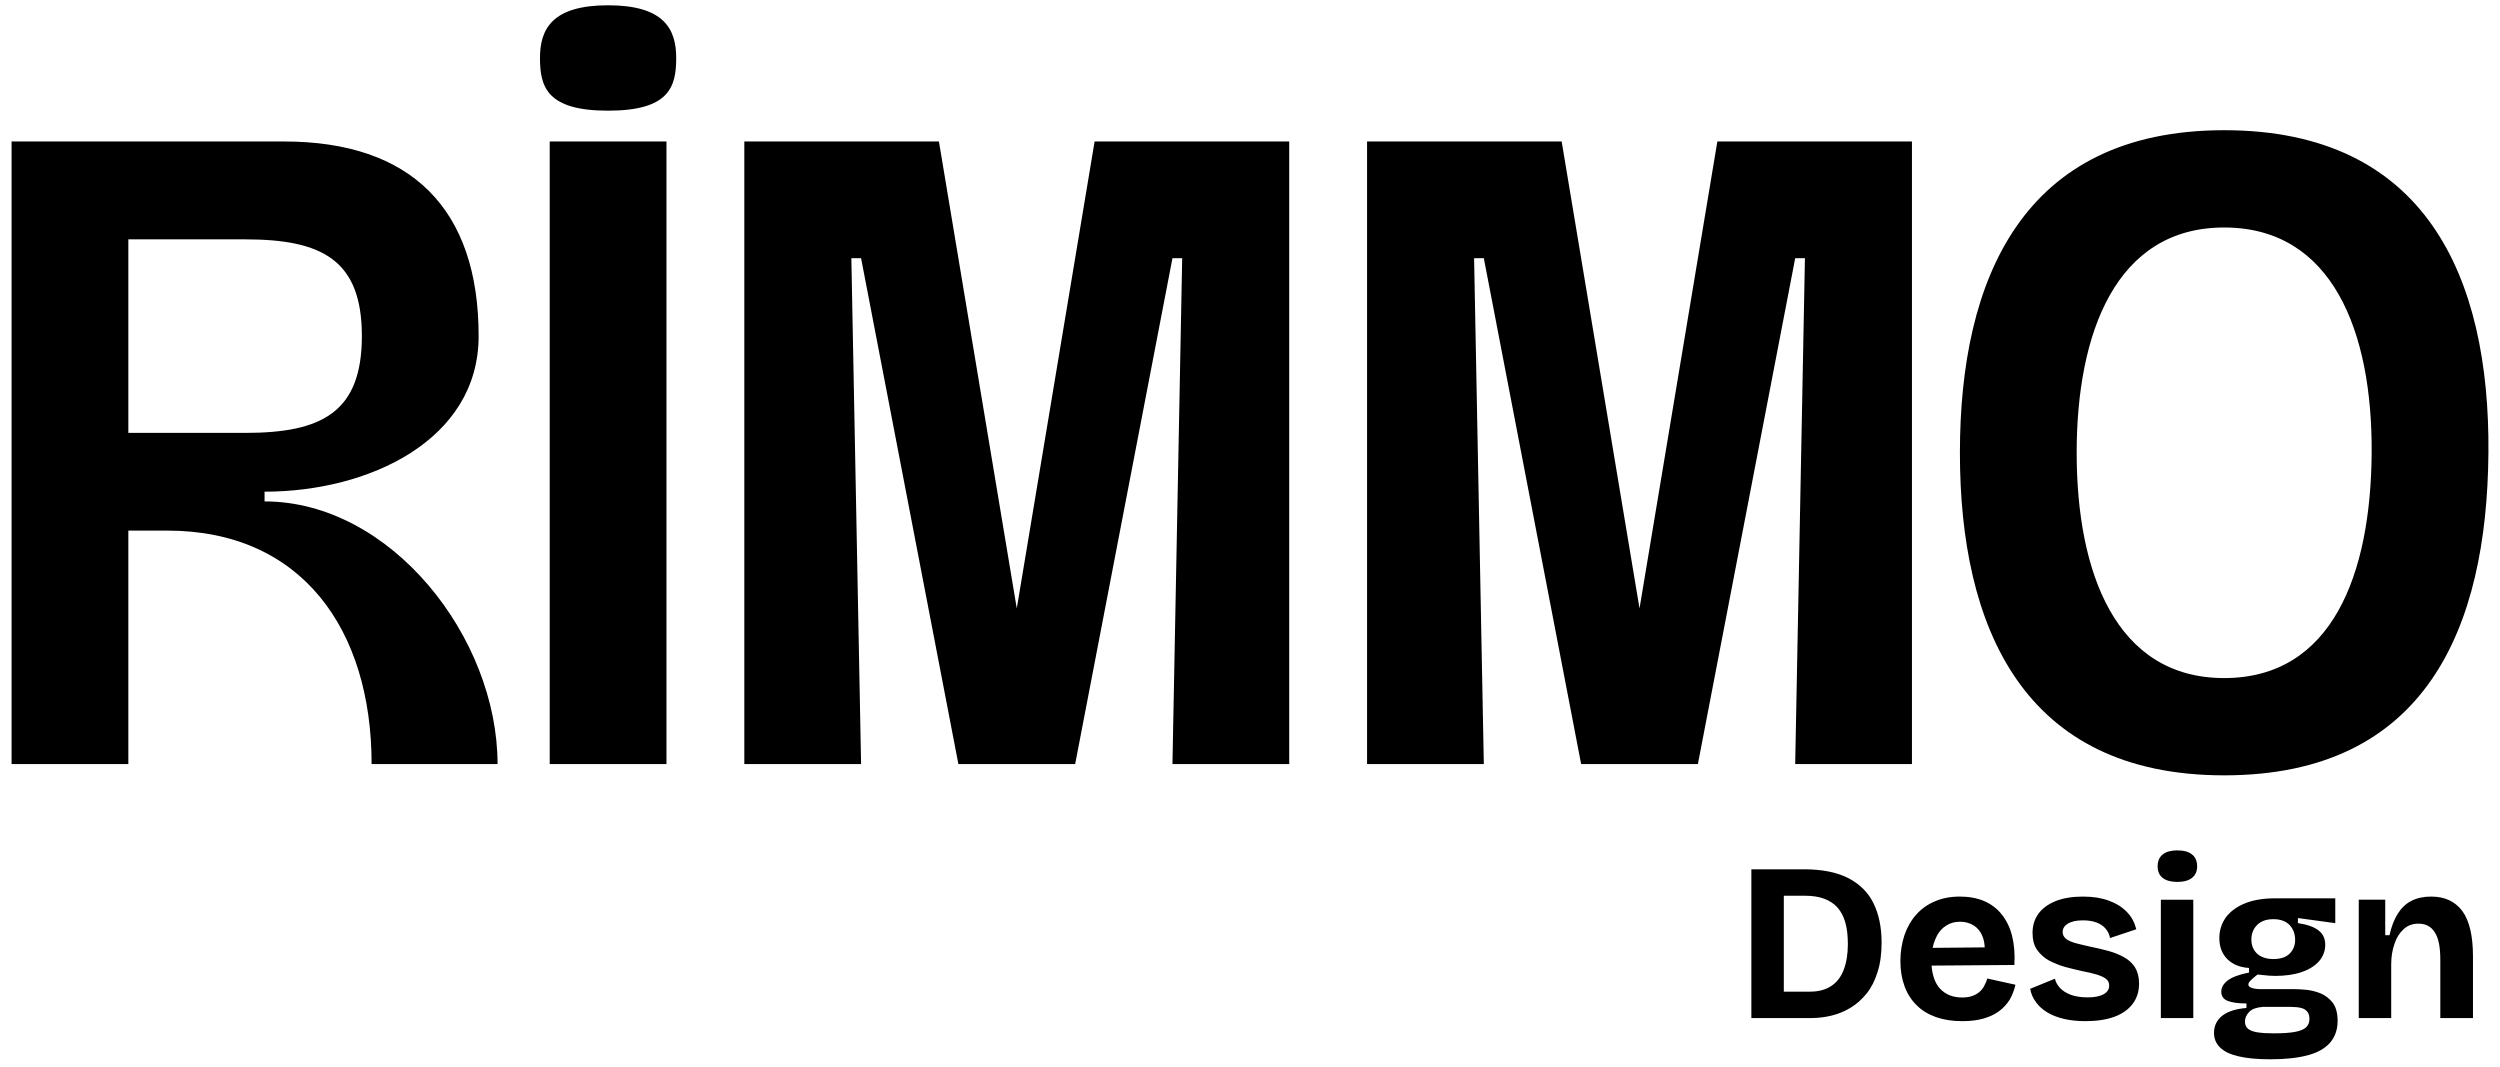 <svg style="fill-rule:evenodd;clip-rule:evenodd;stroke-linejoin:round;stroke-miterlimit:2;" xml:space="preserve" xmlns:xlink="http://www.w3.org/1999/xlink" xmlns="http://www.w3.org/2000/svg" version="1.1" viewBox="0 0 1080 461" height="100%" width="100%">
    <g transform="matrix(1,0,0,1,0,-1046)">
        <g transform="matrix(1,0,0,0.953,0,774.081)" id="Logo-Rimmo-Preto">
            <rect style="fill:none;" height="482.497" width="1080" y="285.298" x="0"></rect>
            <g transform="matrix(1,0,0,1.049,5,-33.5)">
                <g transform="matrix(0.86,0,0,4.587,-190.921,-707.843)">
                    <path d="M280.657,270.562L280.657,292.557L222.003,292.557L222.003,233.904L358.862,233.904C422.763,233.904 456.618,240.252 456.618,252.233C456.618,262.048 401.433,266.896 349.086,266.896L349.086,267.813C412.621,267.813 466.121,280.645 466.121,292.557L402.852,292.557C402.852,279.879 367.825,270.562 300.208,270.562L280.657,270.562ZM280.657,243.125L280.657,261.358L339.311,261.358C377.725,261.358 397.964,259.436 397.964,252.233C397.964,245.03 377.725,243.125 339.311,243.125L280.657,243.125ZM643.844,244.901L648.732,292.557L590.078,292.557L590.078,233.904L687.834,233.904L726.937,277.894L766.039,233.904L863.795,233.904L863.795,292.557L805.141,292.557L810.029,244.901L805.141,244.901L756.263,292.557L697.61,292.557L648.732,244.901L643.844,244.901ZM956.663,244.901L961.551,292.557L902.897,292.557L902.897,233.904L1000.65,233.904L1039.76,277.894L1078.86,233.904L1176.61,233.904L1176.61,292.557L1117.96,292.557L1122.85,244.901L1117.96,244.901L1069.08,292.557L1010.43,292.557L961.551,244.901L956.663,244.901ZM550.976,233.904L550.976,292.557L492.322,292.557L492.322,233.904L550.976,233.904ZM1333.44,232.842C1434.7,232.842 1466.93,246.683 1466.19,263.231C1465.45,279.779 1434.7,293.619 1333.44,293.619C1232.19,293.619 1200.7,279.588 1200.7,263.231C1200.7,246.873 1232.19,232.842 1333.44,232.842ZM1333.44,242.007C1278.92,242.007 1259.35,251.985 1259.35,263.231C1259.35,274.476 1278.92,284.455 1333.44,284.455C1387.96,284.455 1407.13,274.607 1407.53,263.231C1407.92,251.854 1387.96,242.007 1333.44,242.007ZM521.649,221.073C549.68,221.073 555.864,223.298 555.864,226.037C555.864,228.777 552.318,231.002 521.649,231.002C490.98,231.002 487.434,228.777 487.434,226.037C487.434,223.298 493.618,221.073 521.649,221.073Z"></path>
                </g>
                <g transform="matrix(9.223,0,0,9.223,-9967.29,-6981.22)">
                    <path d="M1164.98,837.59L1162.19,837.59L1162.19,830.62L1164.65,830.62C1165.5,830.62 1166.19,830.757 1166.73,831.032C1167.26,831.307 1167.66,831.699 1167.91,832.21C1168.16,832.721 1168.29,833.333 1168.29,834.045C1168.29,834.575 1168.23,835.038 1168.1,835.433C1167.98,835.829 1167.81,836.164 1167.59,836.438C1167.37,836.712 1167.12,836.934 1166.84,837.105C1166.56,837.276 1166.26,837.4 1165.94,837.476C1165.63,837.552 1165.31,837.59 1164.98,837.59ZM1163.71,831.859L1163.71,836.352L1164.94,836.352C1165.33,836.352 1165.66,836.266 1165.92,836.095C1166.19,835.924 1166.38,835.673 1166.51,835.343C1166.64,835.012 1166.71,834.607 1166.71,834.126C1166.71,833.731 1166.67,833.391 1166.59,833.107C1166.51,832.822 1166.38,832.588 1166.22,832.405C1166.05,832.221 1165.84,832.084 1165.59,831.994C1165.34,831.904 1165.05,831.859 1164.71,831.859L1163.71,831.859ZM1170.63,835.132C1170.67,835.606 1170.8,835.963 1171.02,836.205C1171.28,836.486 1171.63,836.627 1172.06,836.627C1172.26,836.627 1172.43,836.6 1172.56,836.547C1172.7,836.495 1172.81,836.426 1172.9,836.342C1172.99,836.258 1173.06,836.163 1173.11,836.056C1173.17,835.95 1173.21,835.844 1173.24,835.737L1174.56,836.028C1174.5,836.287 1174.41,836.521 1174.29,836.73C1174.16,836.94 1173.99,837.119 1173.79,837.269C1173.59,837.419 1173.34,837.534 1173.06,837.614C1172.78,837.695 1172.44,837.735 1172.07,837.735C1171.61,837.735 1171.2,837.672 1170.84,837.546C1170.49,837.421 1170.18,837.238 1169.94,836.997C1169.69,836.756 1169.5,836.461 1169.37,836.112C1169.24,835.763 1169.17,835.365 1169.17,834.918C1169.17,834.479 1169.24,834.075 1169.36,833.706C1169.49,833.336 1169.67,833.016 1169.91,832.746C1170.15,832.476 1170.44,832.267 1170.79,832.119C1171.13,831.972 1171.52,831.898 1171.96,831.898C1172.38,831.898 1172.76,831.967 1173.09,832.106C1173.41,832.245 1173.69,832.451 1173.91,832.725C1174.13,832.999 1174.3,833.334 1174.4,833.732C1174.5,834.129 1174.54,834.586 1174.51,835.103L1170.63,835.132ZM1170.68,834.301L1173.12,834.278C1173.11,834.086 1173.08,833.919 1173.02,833.776C1172.93,833.536 1172.78,833.36 1172.6,833.247C1172.41,833.133 1172.2,833.076 1171.97,833.076C1171.7,833.076 1171.47,833.148 1171.27,833.29C1171.06,833.433 1170.91,833.639 1170.8,833.908C1170.75,834.027 1170.71,834.158 1170.68,834.301ZM1177.84,837.735C1177.46,837.735 1177.13,837.7 1176.83,837.629C1176.53,837.558 1176.27,837.457 1176.05,837.323C1175.83,837.19 1175.65,837.03 1175.52,836.844C1175.38,836.658 1175.29,836.45 1175.25,836.219L1176.41,835.746C1176.44,835.896 1176.52,836.039 1176.64,836.175C1176.77,836.311 1176.94,836.419 1177.15,836.5C1177.37,836.58 1177.63,836.621 1177.94,836.621C1178.26,836.621 1178.51,836.573 1178.68,836.478C1178.86,836.382 1178.95,836.245 1178.95,836.066C1178.95,835.934 1178.9,835.829 1178.8,835.752C1178.7,835.674 1178.55,835.608 1178.37,835.551C1178.18,835.495 1177.95,835.441 1177.68,835.389C1177.42,835.332 1177.15,835.267 1176.88,835.193C1176.62,835.119 1176.37,835.019 1176.13,834.893C1175.9,834.766 1175.72,834.599 1175.57,834.391C1175.43,834.183 1175.36,833.92 1175.36,833.602C1175.36,833.26 1175.45,832.962 1175.63,832.71C1175.81,832.457 1176.08,832.259 1176.43,832.114C1176.79,831.97 1177.22,831.898 1177.72,831.898C1178.18,831.898 1178.58,831.96 1178.92,832.084C1179.27,832.208 1179.55,832.384 1179.77,832.611C1180,832.838 1180.14,833.111 1180.22,833.429L1178.99,833.841C1178.96,833.67 1178.89,833.522 1178.78,833.396C1178.67,833.271 1178.53,833.176 1178.35,833.11C1178.17,833.045 1177.96,833.012 1177.72,833.012C1177.42,833.012 1177.19,833.062 1177.02,833.16C1176.86,833.259 1176.77,833.392 1176.77,833.558C1176.77,833.689 1176.83,833.797 1176.93,833.88C1177.04,833.964 1177.2,834.032 1177.39,834.084C1177.59,834.137 1177.83,834.192 1178.09,834.25C1178.37,834.306 1178.64,834.371 1178.91,834.444C1179.18,834.518 1179.42,834.615 1179.64,834.736C1179.86,834.857 1180.03,835.016 1180.16,835.213C1180.28,835.411 1180.35,835.665 1180.35,835.975C1180.35,836.344 1180.25,836.66 1180.05,836.924C1179.85,837.188 1179.57,837.389 1179.2,837.527C1178.82,837.666 1178.37,837.735 1177.84,837.735ZM1181.37,837.59L1181.37,832.046L1182.89,832.046L1182.89,837.59L1181.37,837.59ZM1182.14,831.211C1181.85,831.211 1181.62,831.15 1181.46,831.027C1181.3,830.903 1181.22,830.722 1181.22,830.483C1181.22,830.236 1181.3,830.05 1181.46,829.923C1181.62,829.796 1181.85,829.733 1182.14,829.733C1182.44,829.733 1182.67,829.796 1182.83,829.923C1182.99,830.05 1183.07,830.236 1183.07,830.483C1183.07,830.715 1182.99,830.895 1182.83,831.021C1182.67,831.148 1182.44,831.211 1182.14,831.211ZM1186.5,839.522C1185.89,839.522 1185.39,839.475 1185,839.381C1184.61,839.288 1184.32,839.149 1184.14,838.964C1183.95,838.779 1183.86,838.55 1183.86,838.278C1183.86,837.954 1183.99,837.69 1184.24,837.485C1184.5,837.28 1184.88,837.158 1185.38,837.118L1185.38,836.905C1185,836.907 1184.71,836.866 1184.5,836.785C1184.3,836.703 1184.2,836.56 1184.2,836.355C1184.2,836.159 1184.3,835.984 1184.5,835.83C1184.7,835.675 1185.03,835.551 1185.5,835.457L1185.5,835.243C1185.06,835.214 1184.73,835.074 1184.48,834.824C1184.23,834.573 1184.11,834.245 1184.11,833.839C1184.11,833.489 1184.21,833.175 1184.4,832.895C1184.6,832.616 1184.89,832.393 1185.28,832.228C1185.67,832.063 1186.15,831.98 1186.72,831.98L1189.54,831.98L1189.54,833.143L1187.79,832.904L1187.79,833.141C1188.24,833.21 1188.56,833.325 1188.76,833.487C1188.97,833.649 1189.07,833.872 1189.07,834.157C1189.07,834.443 1188.97,834.696 1188.79,834.916C1188.6,835.136 1188.33,835.307 1187.98,835.43C1187.63,835.553 1187.21,835.615 1186.72,835.615C1186.63,835.615 1186.53,835.611 1186.43,835.603C1186.33,835.596 1186.15,835.578 1185.9,835.549C1185.77,835.652 1185.66,835.74 1185.59,835.814C1185.51,835.888 1185.47,835.957 1185.47,836.019C1185.47,836.07 1185.5,836.112 1185.55,836.144C1185.61,836.176 1185.68,836.199 1185.77,836.213C1185.86,836.228 1185.94,836.235 1186.04,836.235L1187.62,836.235C1187.76,836.235 1187.94,836.245 1188.17,836.265C1188.39,836.285 1188.62,836.341 1188.85,836.432C1189.07,836.523 1189.26,836.67 1189.42,836.871C1189.57,837.072 1189.65,837.357 1189.65,837.725C1189.65,838.132 1189.53,838.47 1189.3,838.738C1189.07,839.006 1188.73,839.203 1188.26,839.331C1187.79,839.458 1187.2,839.522 1186.5,839.522ZM1186.66,838.306C1187.09,838.306 1187.42,838.283 1187.66,838.237C1187.91,838.19 1188.08,838.117 1188.18,838.017C1188.28,837.917 1188.33,837.79 1188.33,837.637C1188.33,837.496 1188.3,837.386 1188.24,837.306C1188.18,837.225 1188.1,837.169 1188.01,837.137C1187.91,837.106 1187.82,837.086 1187.72,837.079C1187.62,837.071 1187.54,837.067 1187.48,837.067L1186.14,837.067C1185.85,837.091 1185.63,837.169 1185.51,837.3C1185.38,837.432 1185.31,837.583 1185.31,837.753C1185.31,837.903 1185.36,838.017 1185.46,838.097C1185.56,838.177 1185.71,838.232 1185.91,838.261C1186.11,838.291 1186.36,838.306 1186.66,838.306ZM1186.64,834.825C1186.98,834.825 1187.23,834.741 1187.4,834.574C1187.57,834.407 1187.66,834.193 1187.66,833.93C1187.66,833.646 1187.57,833.413 1187.4,833.23C1187.22,833.048 1186.97,832.957 1186.64,832.957C1186.31,832.957 1186.06,833.047 1185.88,833.227C1185.7,833.407 1185.61,833.638 1185.61,833.919C1185.61,834.094 1185.65,834.25 1185.73,834.387C1185.81,834.524 1185.92,834.631 1186.08,834.709C1186.23,834.786 1186.42,834.825 1186.64,834.825ZM1190.64,837.59L1190.64,832.042L1191.88,832.042L1191.88,833.707L1192.08,833.707C1192.17,833.301 1192.3,832.965 1192.47,832.696C1192.64,832.428 1192.85,832.228 1193.11,832.096C1193.37,831.964 1193.67,831.898 1194.03,831.898C1194.67,831.898 1195.15,832.123 1195.49,832.573C1195.82,833.024 1195.99,833.732 1195.99,834.698L1195.99,837.59L1194.46,837.59L1194.46,834.861C1194.46,834.272 1194.38,833.843 1194.2,833.572C1194.03,833.302 1193.78,833.167 1193.44,833.167C1193.16,833.167 1192.92,833.254 1192.74,833.428C1192.55,833.602 1192.4,833.833 1192.31,834.121C1192.21,834.408 1192.16,834.726 1192.16,835.073L1192.16,837.59L1190.64,837.59Z"></path>
                </g>
            </g>
        </g>
    </g>
</svg>
